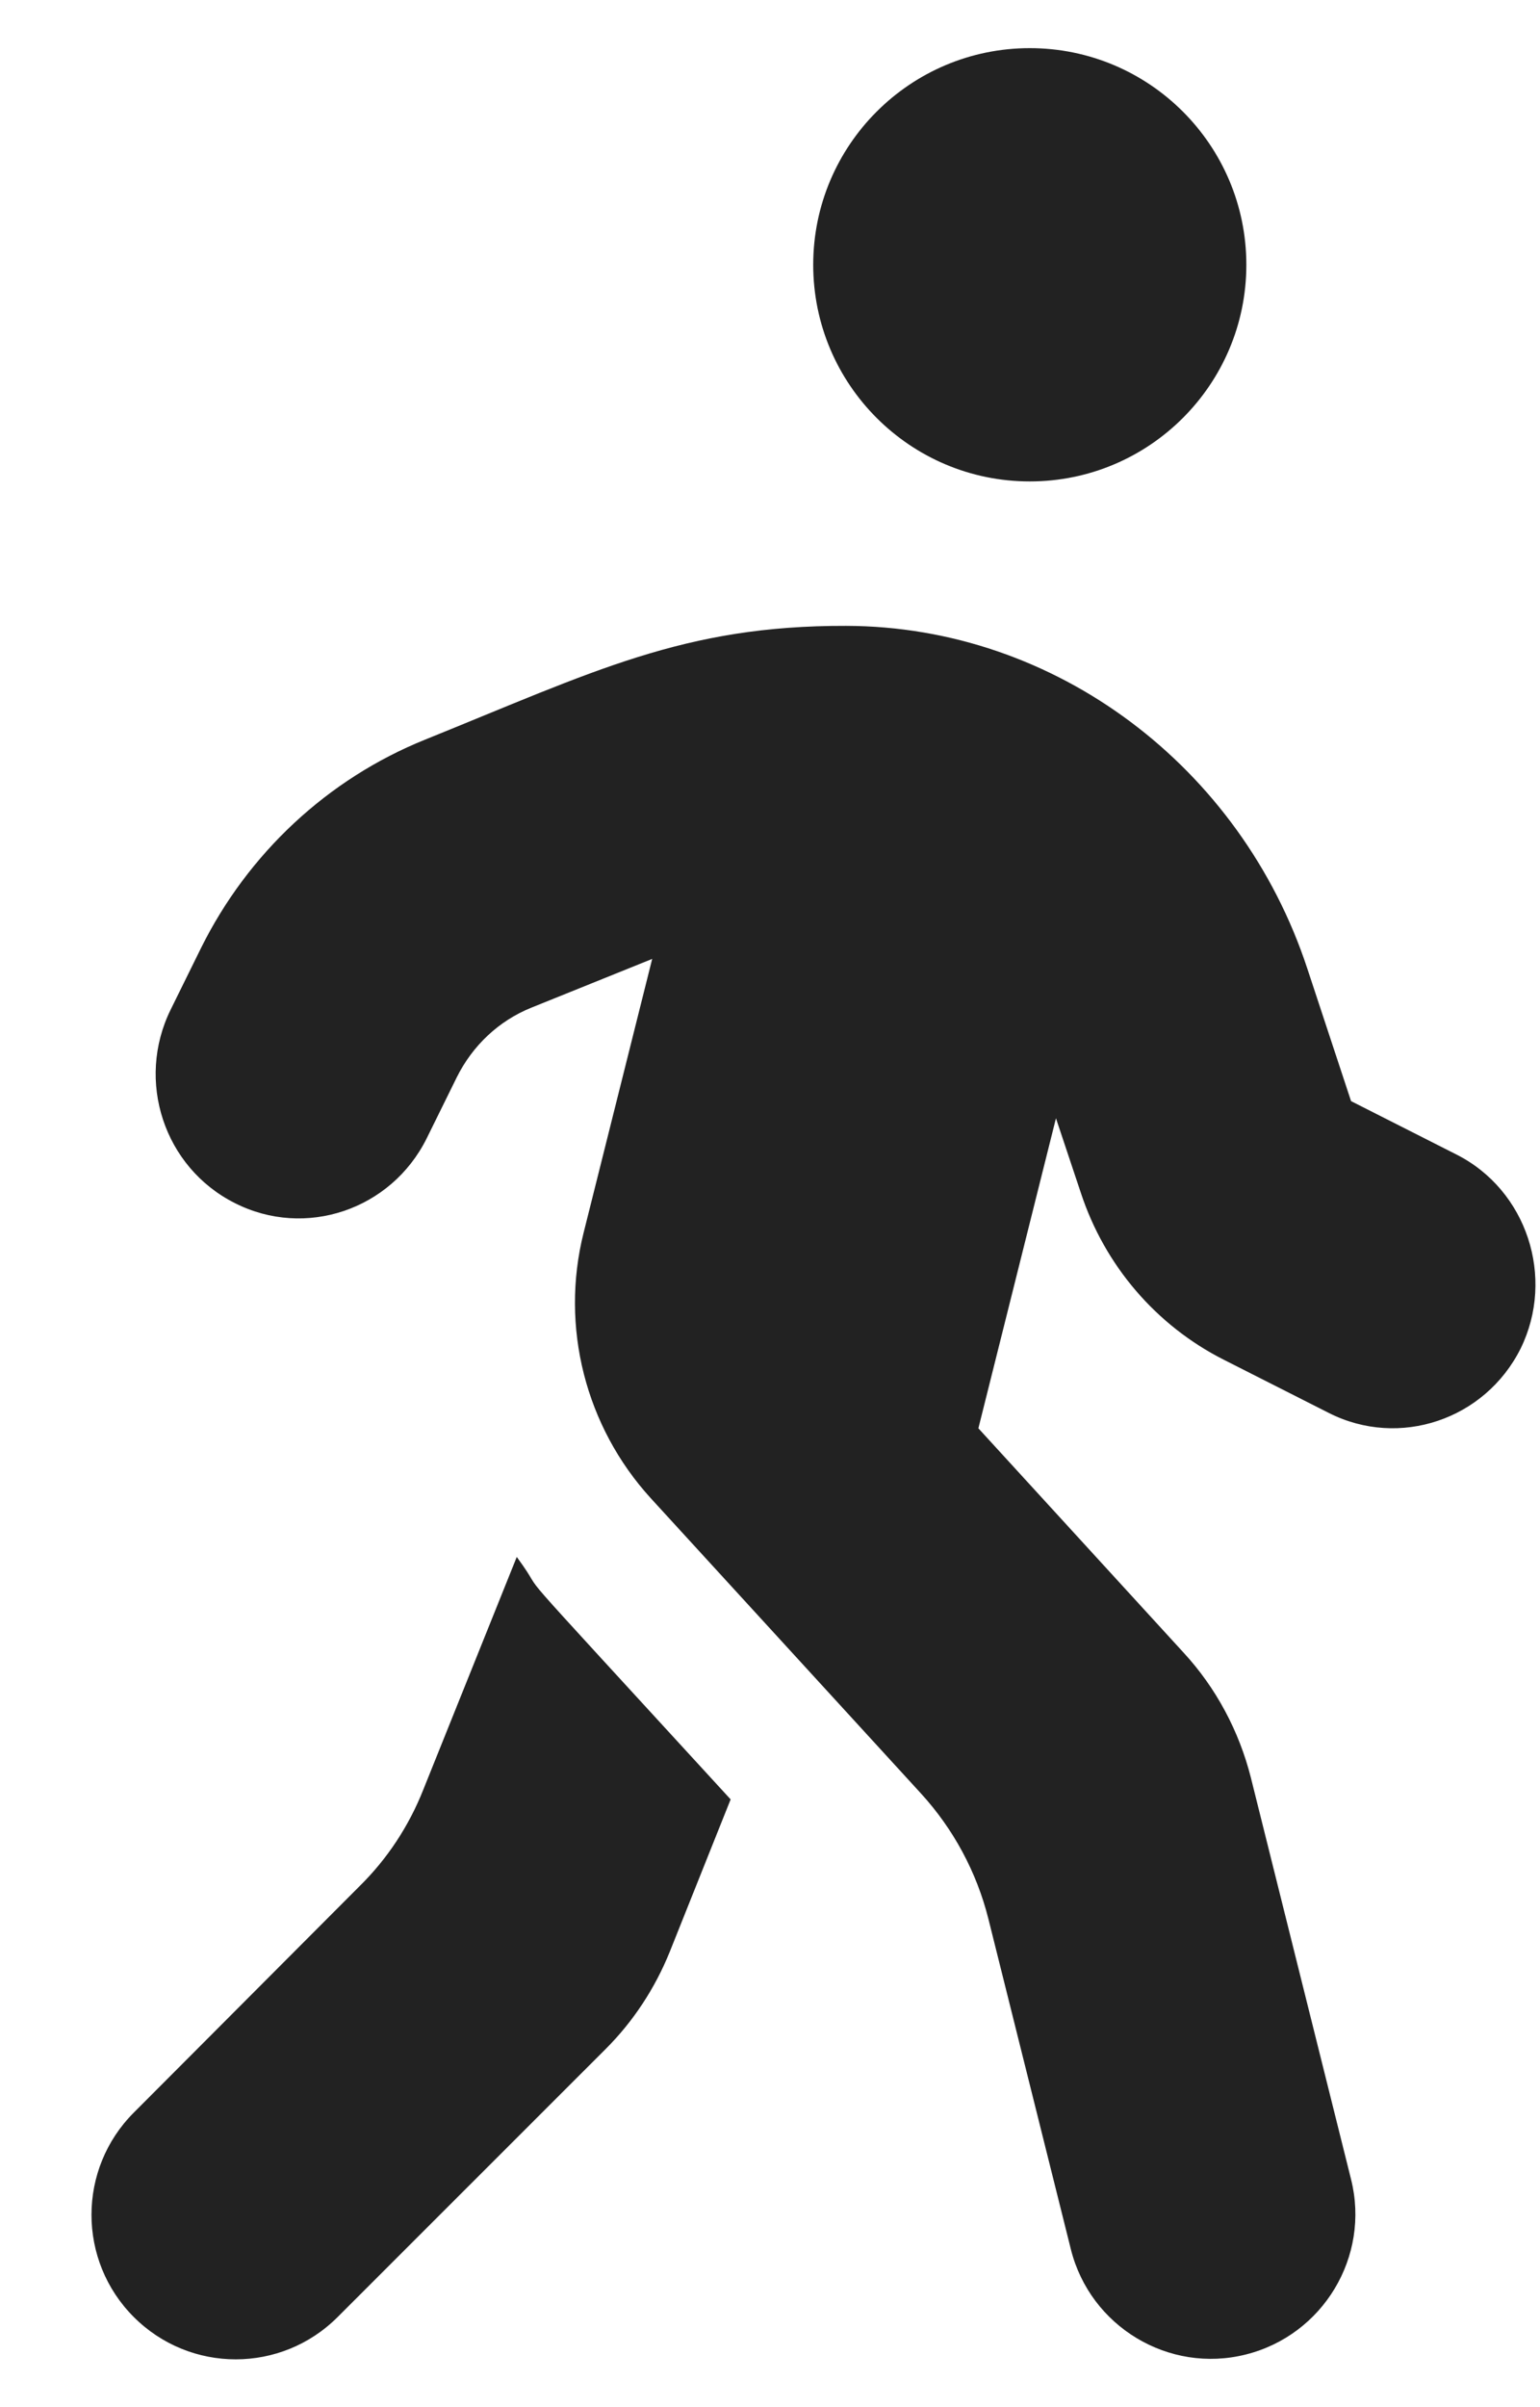 <svg width="16" height="25" viewBox="0 0 16 25" fill="none" xmlns="http://www.w3.org/2000/svg">
<g clip-path="url(#clip0_64_8605)">
<path d="M10.699 5C11.941 5 12.949 3.992 12.949 2.75C12.949 1.508 11.941 0.5 10.699 0.5C9.457 0.5 8.449 1.508 8.449 2.75C8.449 3.992 9.457 5 10.699 5ZM15.129 11.989L14.037 11.436L13.582 10.058C12.893 7.967 10.971 6.505 8.791 6.5C7.104 6.495 6.171 6.973 4.418 7.681C3.405 8.089 2.576 8.863 2.088 9.847L1.774 10.484C1.408 11.225 1.704 12.125 2.44 12.495C3.171 12.866 4.062 12.566 4.432 11.825L4.746 11.188C4.91 10.859 5.182 10.602 5.519 10.466L6.776 9.959L6.063 12.805C5.819 13.78 6.082 14.816 6.762 15.561L9.569 18.627C9.907 18.997 10.146 19.442 10.268 19.925L11.126 23.361C11.327 24.163 12.143 24.655 12.944 24.453C13.746 24.252 14.238 23.436 14.037 22.634L12.996 18.462C12.874 17.98 12.635 17.53 12.297 17.164L10.165 14.834L10.971 11.614L11.229 12.387C11.477 13.142 12.011 13.766 12.715 14.122L13.807 14.675C14.538 15.045 15.429 14.745 15.799 14.005C16.16 13.269 15.865 12.359 15.129 11.989ZM4.399 18.584C4.249 18.964 4.024 19.306 3.733 19.592L1.39 21.941C0.804 22.527 0.804 23.478 1.39 24.064C1.976 24.65 2.922 24.65 3.508 24.064L6.293 21.28C6.579 20.994 6.804 20.652 6.958 20.272L7.591 18.688C4.999 15.861 5.777 16.728 5.369 16.17L4.399 18.584Z" fill="#222222"/>
</g>
<defs>
<clipPath id="clip0_64_8605">
<rect width="15" height="24" fill="white" transform="translate(0.949 0.5)"/>
</clipPath>
</defs>
</svg>
